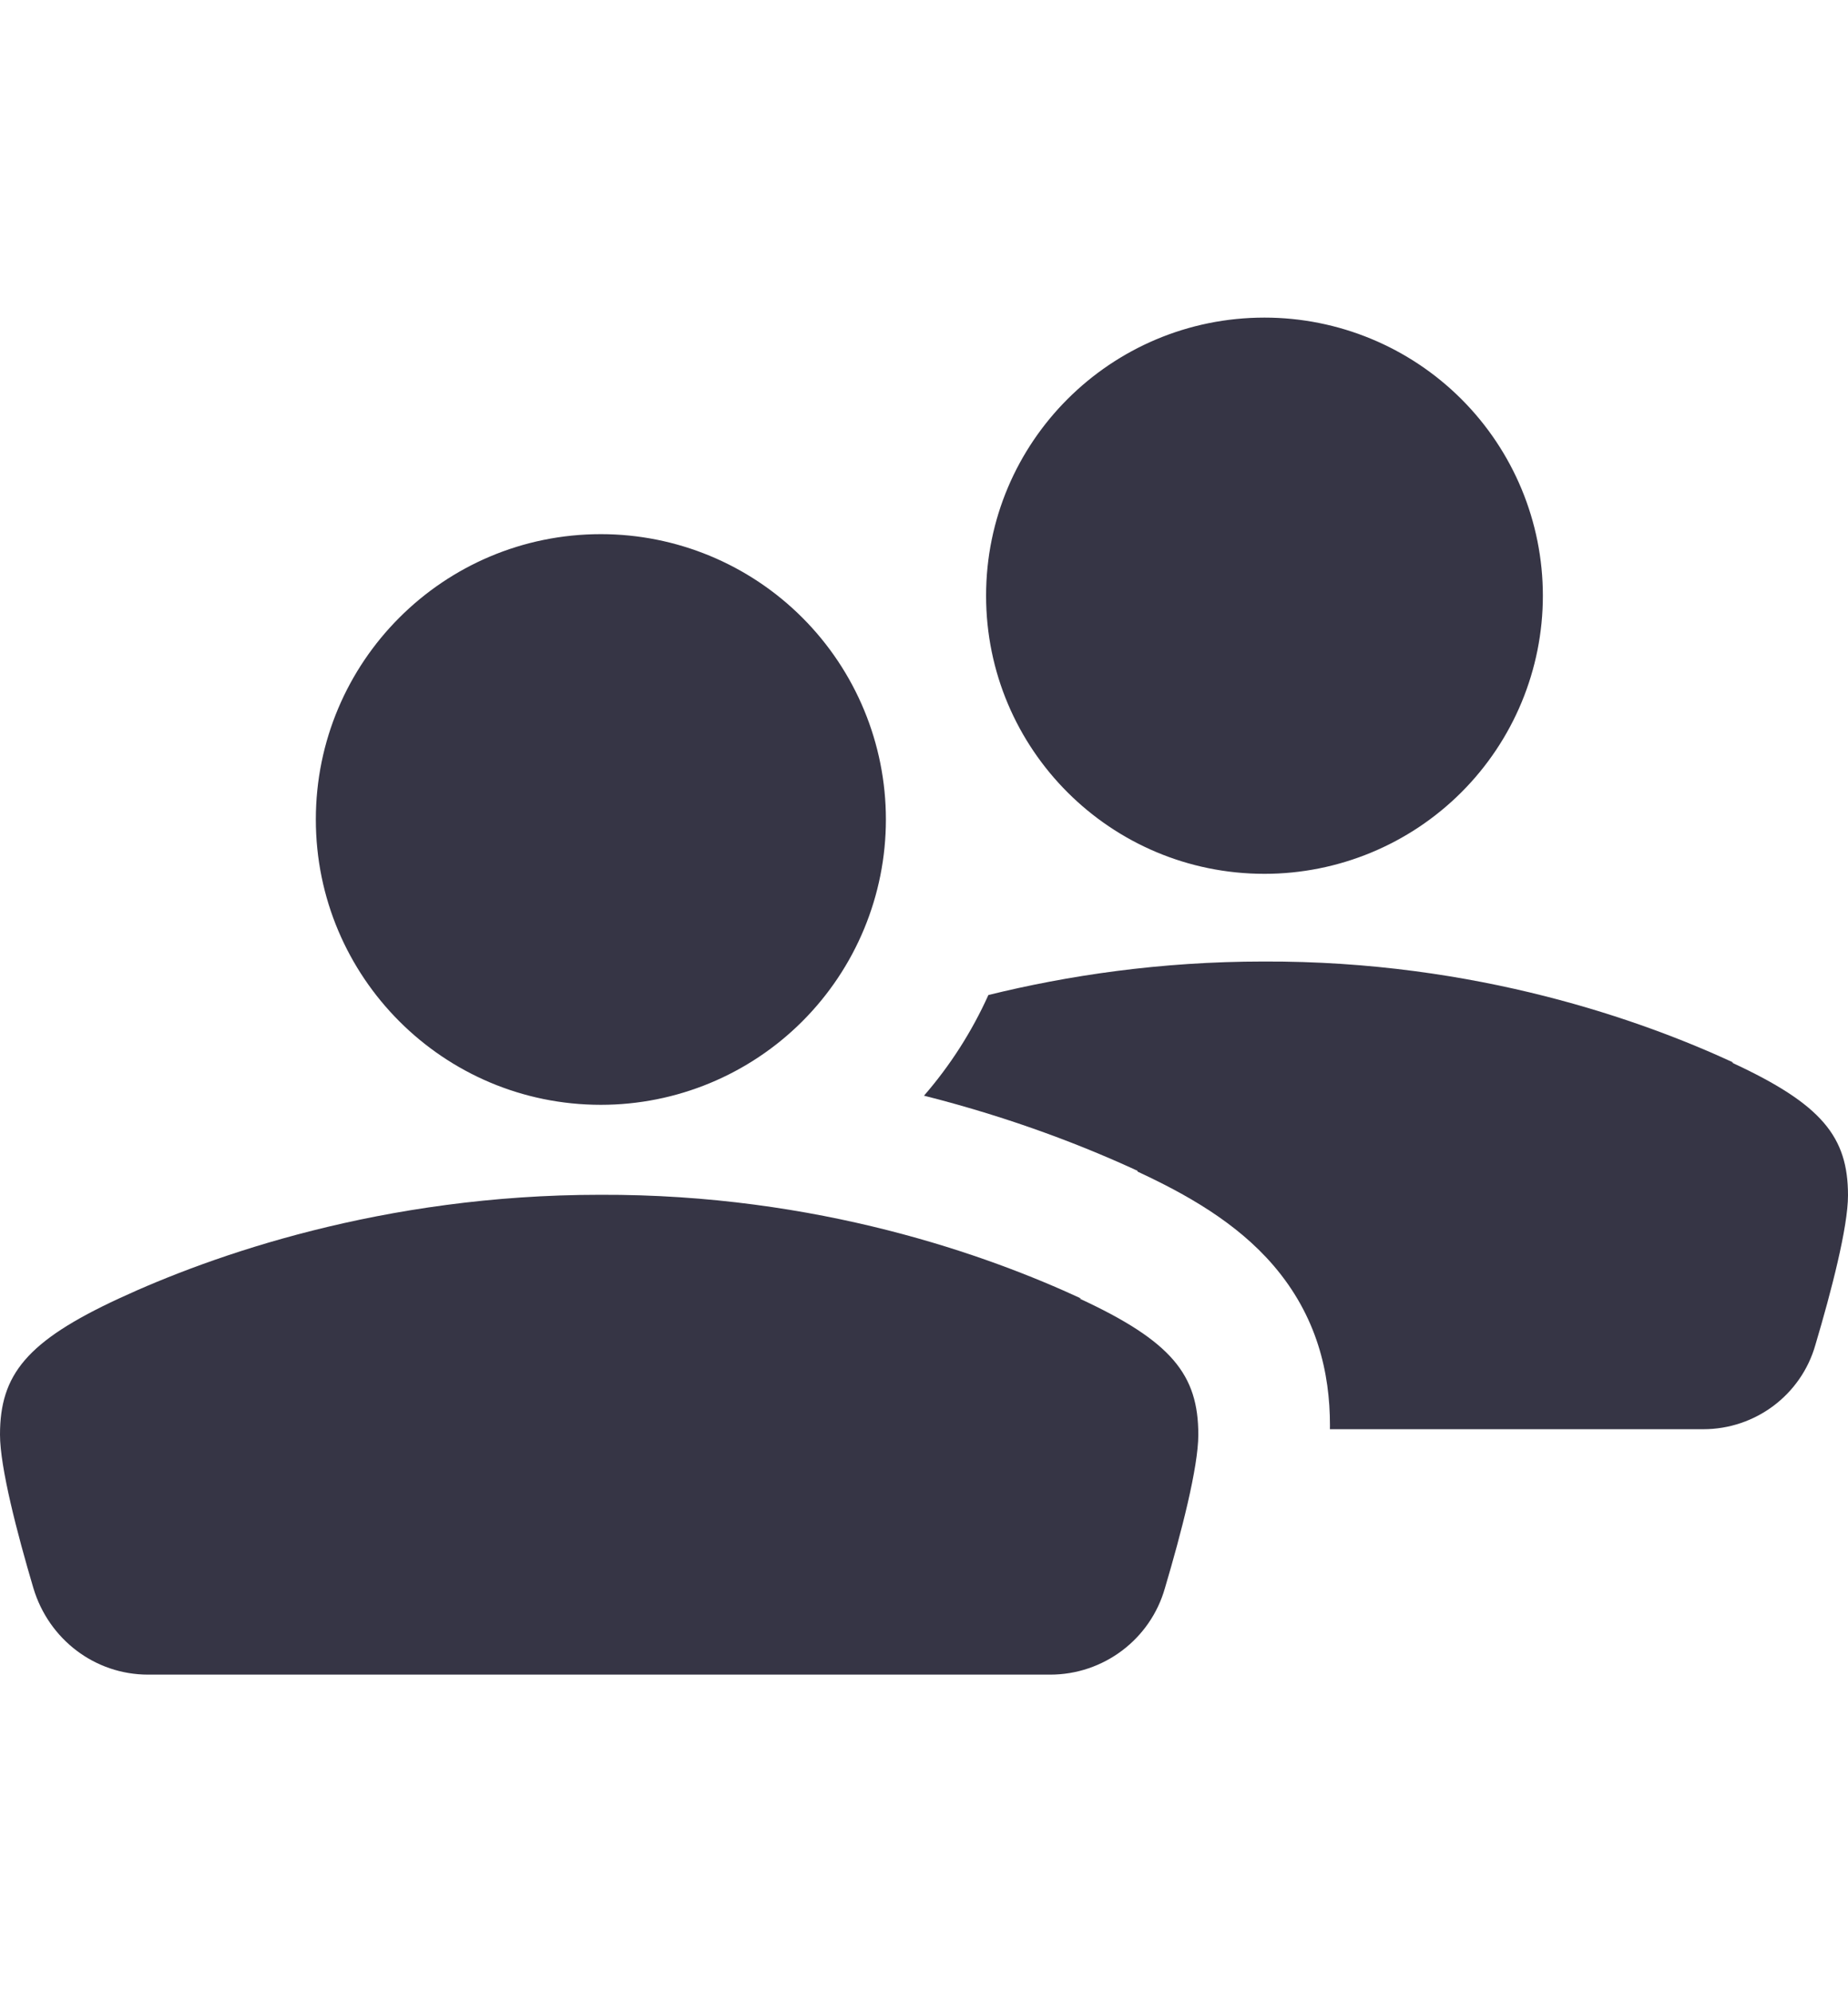 <svg width="128" height="138" viewBox="0 0 128 138" fill="none" xmlns="http://www.w3.org/2000/svg">
<path d="M55.578 70.741C51.876 74.447 46.855 76.53 41.619 76.53C30.71 76.53 21.876 67.686 21.876 56.765C21.876 45.844 30.71 37 41.619 37C46.855 37 51.876 39.082 55.578 42.789C59.281 46.496 61.361 51.523 61.361 56.765C61.361 62.007 59.281 67.034 55.578 70.741Z" fill="#363545"/>
<path d="M41.559 82.762C56.677 82.703 68.475 86.976 74.878 89.944H74.759C81.162 92.911 83 95.226 83 99.381C83 101.636 81.814 106.207 80.688 110.005C79.68 113.566 76.419 116 72.744 116H10.256C6.581 116 3.379 113.566 2.312 110.005C1.186 106.207 0 101.636 0 99.381C0 95.226 1.838 92.911 8.241 89.944C14.644 86.976 26.501 82.762 41.559 82.762Z" fill="#363545"/>
<path d="M87.582 60.529C92.696 60.529 97.601 58.499 101.217 54.886C104.833 51.274 106.865 46.374 106.865 41.264C106.865 36.155 104.833 31.255 101.217 27.642C97.601 24.03 92.696 22 87.582 22C76.928 22 68.3 30.62 68.3 41.264C68.3 51.909 76.928 60.529 87.582 60.529Z" fill="#363545"/>
<path d="M120.067 73.603C113.813 70.711 102.29 66.546 87.524 66.603C80.337 66.603 73.897 67.584 68.46 68.924C67.327 71.437 65.829 73.789 64 75.897C70.214 77.465 75.237 79.457 78.791 81.101L78.78 81.15C82.143 82.712 85.636 84.67 88.194 87.646C91.226 91.174 92.118 95.096 92.118 98.733C92.118 98.821 92.117 98.91 92.115 99H117.982C121.573 99 124.757 96.628 125.742 93.157C126.842 89.454 128 85 128 82.802C128 78.752 126.205 76.496 119.951 73.603H120.067Z" fill="#363545"/>
</svg>

